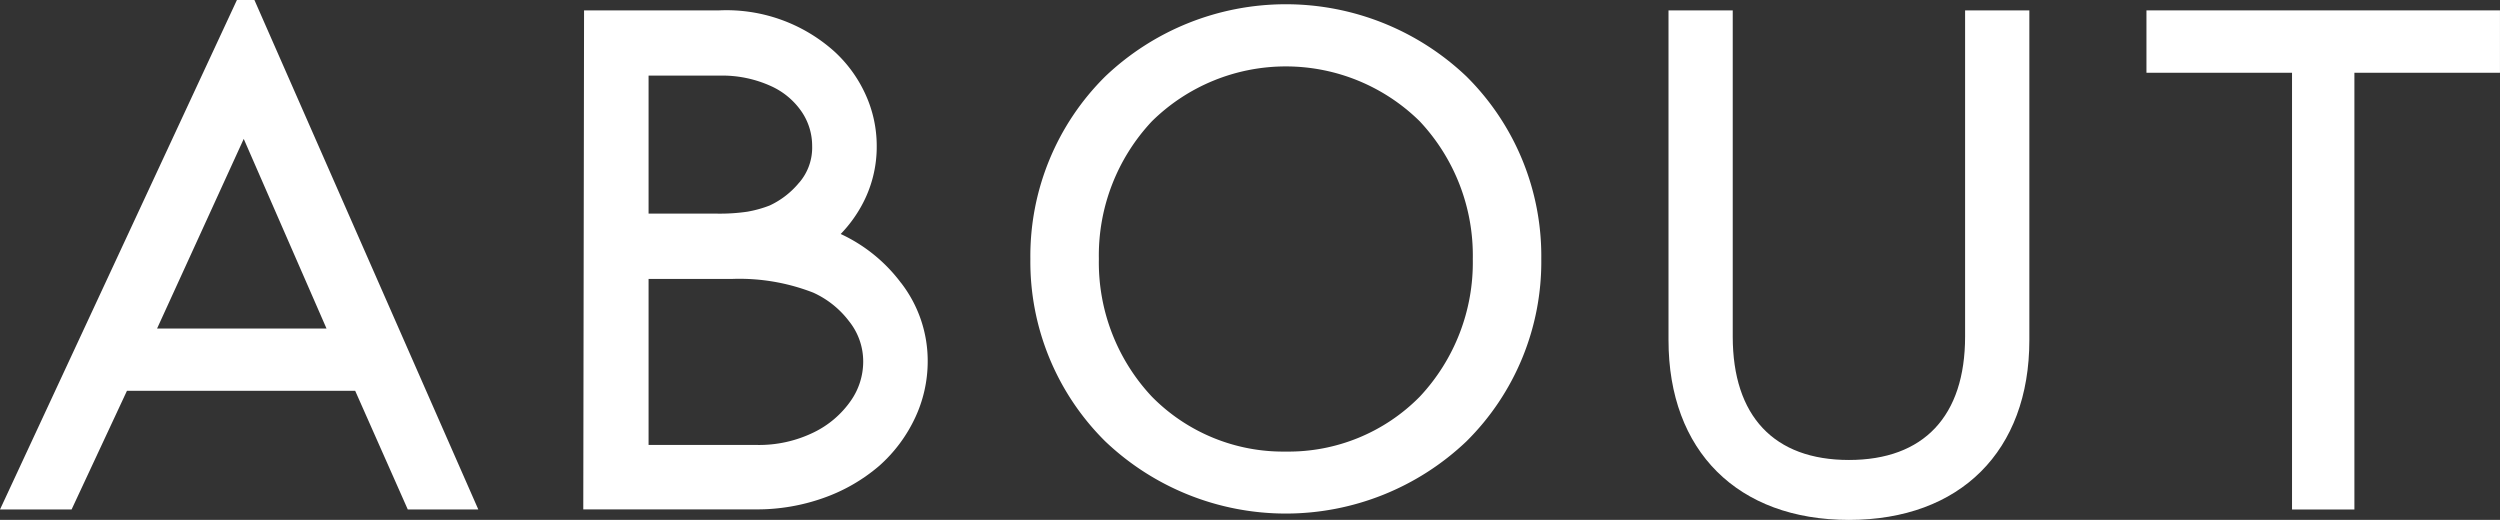 <svg id="about" xmlns="http://www.w3.org/2000/svg" width="93.185" height="19.378" viewBox="0 0 93.185 19.378">
  <rect x="0" y="0" width="93.185" height="19.378" fill="#333333" stroke="none"/>
  <path id="パス_27728" data-name="パス 27728" d="M60.074,2.872a9.766,9.766,0,0,0-13.465,0,9.424,9.424,0,0,0-2.79,6.8,9.421,9.421,0,0,0,2.79,6.8,9.764,9.764,0,0,0,13.465,0,9.423,9.423,0,0,0,2.789-6.8,9.427,9.427,0,0,0-2.789-6.8M53.341,16.854a6.866,6.866,0,0,1-4.991-2.045,7.309,7.309,0,0,1-1.978-5.133A7.306,7.306,0,0,1,48.35,4.542a7.113,7.113,0,0,1,9.981,0A7.305,7.305,0,0,1,60.31,9.676a7.307,7.307,0,0,1-1.978,5.133,6.866,6.866,0,0,1-4.991,2.045" transform="translate(-5.413 -0.022)" fill="#fff"/>
  <path id="パス_27729" data-name="パス 27729" d="M82.012.442V12.6c0,2.964-1.538,4.6-4.33,4.6s-4.331-1.633-4.331-4.6V.442H70.957V12.734c0,4.132,2.577,6.7,6.725,6.7s6.725-2.567,6.725-6.7V.442Z" transform="translate(-8.765 -0.055)" fill="#fff"/>
  <path id="パス_27730" data-name="パス 27730" d="M91.284.442V2.767H96.71V19.046h2.325V2.767h5.426V.442Z" transform="translate(-11.277 -0.055)" fill="#fff"/>
  <path id="パス_27731" data-name="パス 27731" d="M8.831,0,0,18.991H2.668l2.064-4.424h8.507L15.2,18.991h2.629L9.483,0ZM5.854,12.247l3.231-7.07,3.086,7.07Z" fill="#fff"/>
  <path id="パス_27732" data-name="パス 27732" d="M36.649,10.6h0A5.91,5.91,0,0,0,34.4,8.777a4.917,4.917,0,0,0,.771-1.042,4.542,4.542,0,0,0,.572-2.248,4.615,4.615,0,0,0-.415-1.906,4.934,4.934,0,0,0-1.166-1.609A6.025,6.025,0,0,0,29.867.442H24.834l-.029,18.6h6.453a7.378,7.378,0,0,0,2.492-.423,6.5,6.5,0,0,0,2.086-1.2,5.508,5.508,0,0,0,1.336-1.788,4.945,4.945,0,0,0,.471-2.086,4.751,4.751,0,0,0-.994-2.948M32.854,6.859a3.137,3.137,0,0,1-1.1.855,4.308,4.308,0,0,1-.836.232,7.053,7.053,0,0,1-1.106.072H27.239V2.874h2.628a4.38,4.38,0,0,1,1.943.394,2.752,2.752,0,0,1,1.151.975,2.264,2.264,0,0,1,.375,1.245,2,2,0,0,1-.481,1.373M27.239,16.64V10.451h3.136a7.58,7.58,0,0,1,3,.511,3.468,3.468,0,0,1,1.335,1.065,2.393,2.393,0,0,1,.529,1.519,2.544,2.544,0,0,1-.462,1.447,3.589,3.589,0,0,1-1.38,1.178,4.641,4.641,0,0,1-2.136.469Z" transform="translate(-3.064 -0.055)" fill="#fff"/>
</svg>
